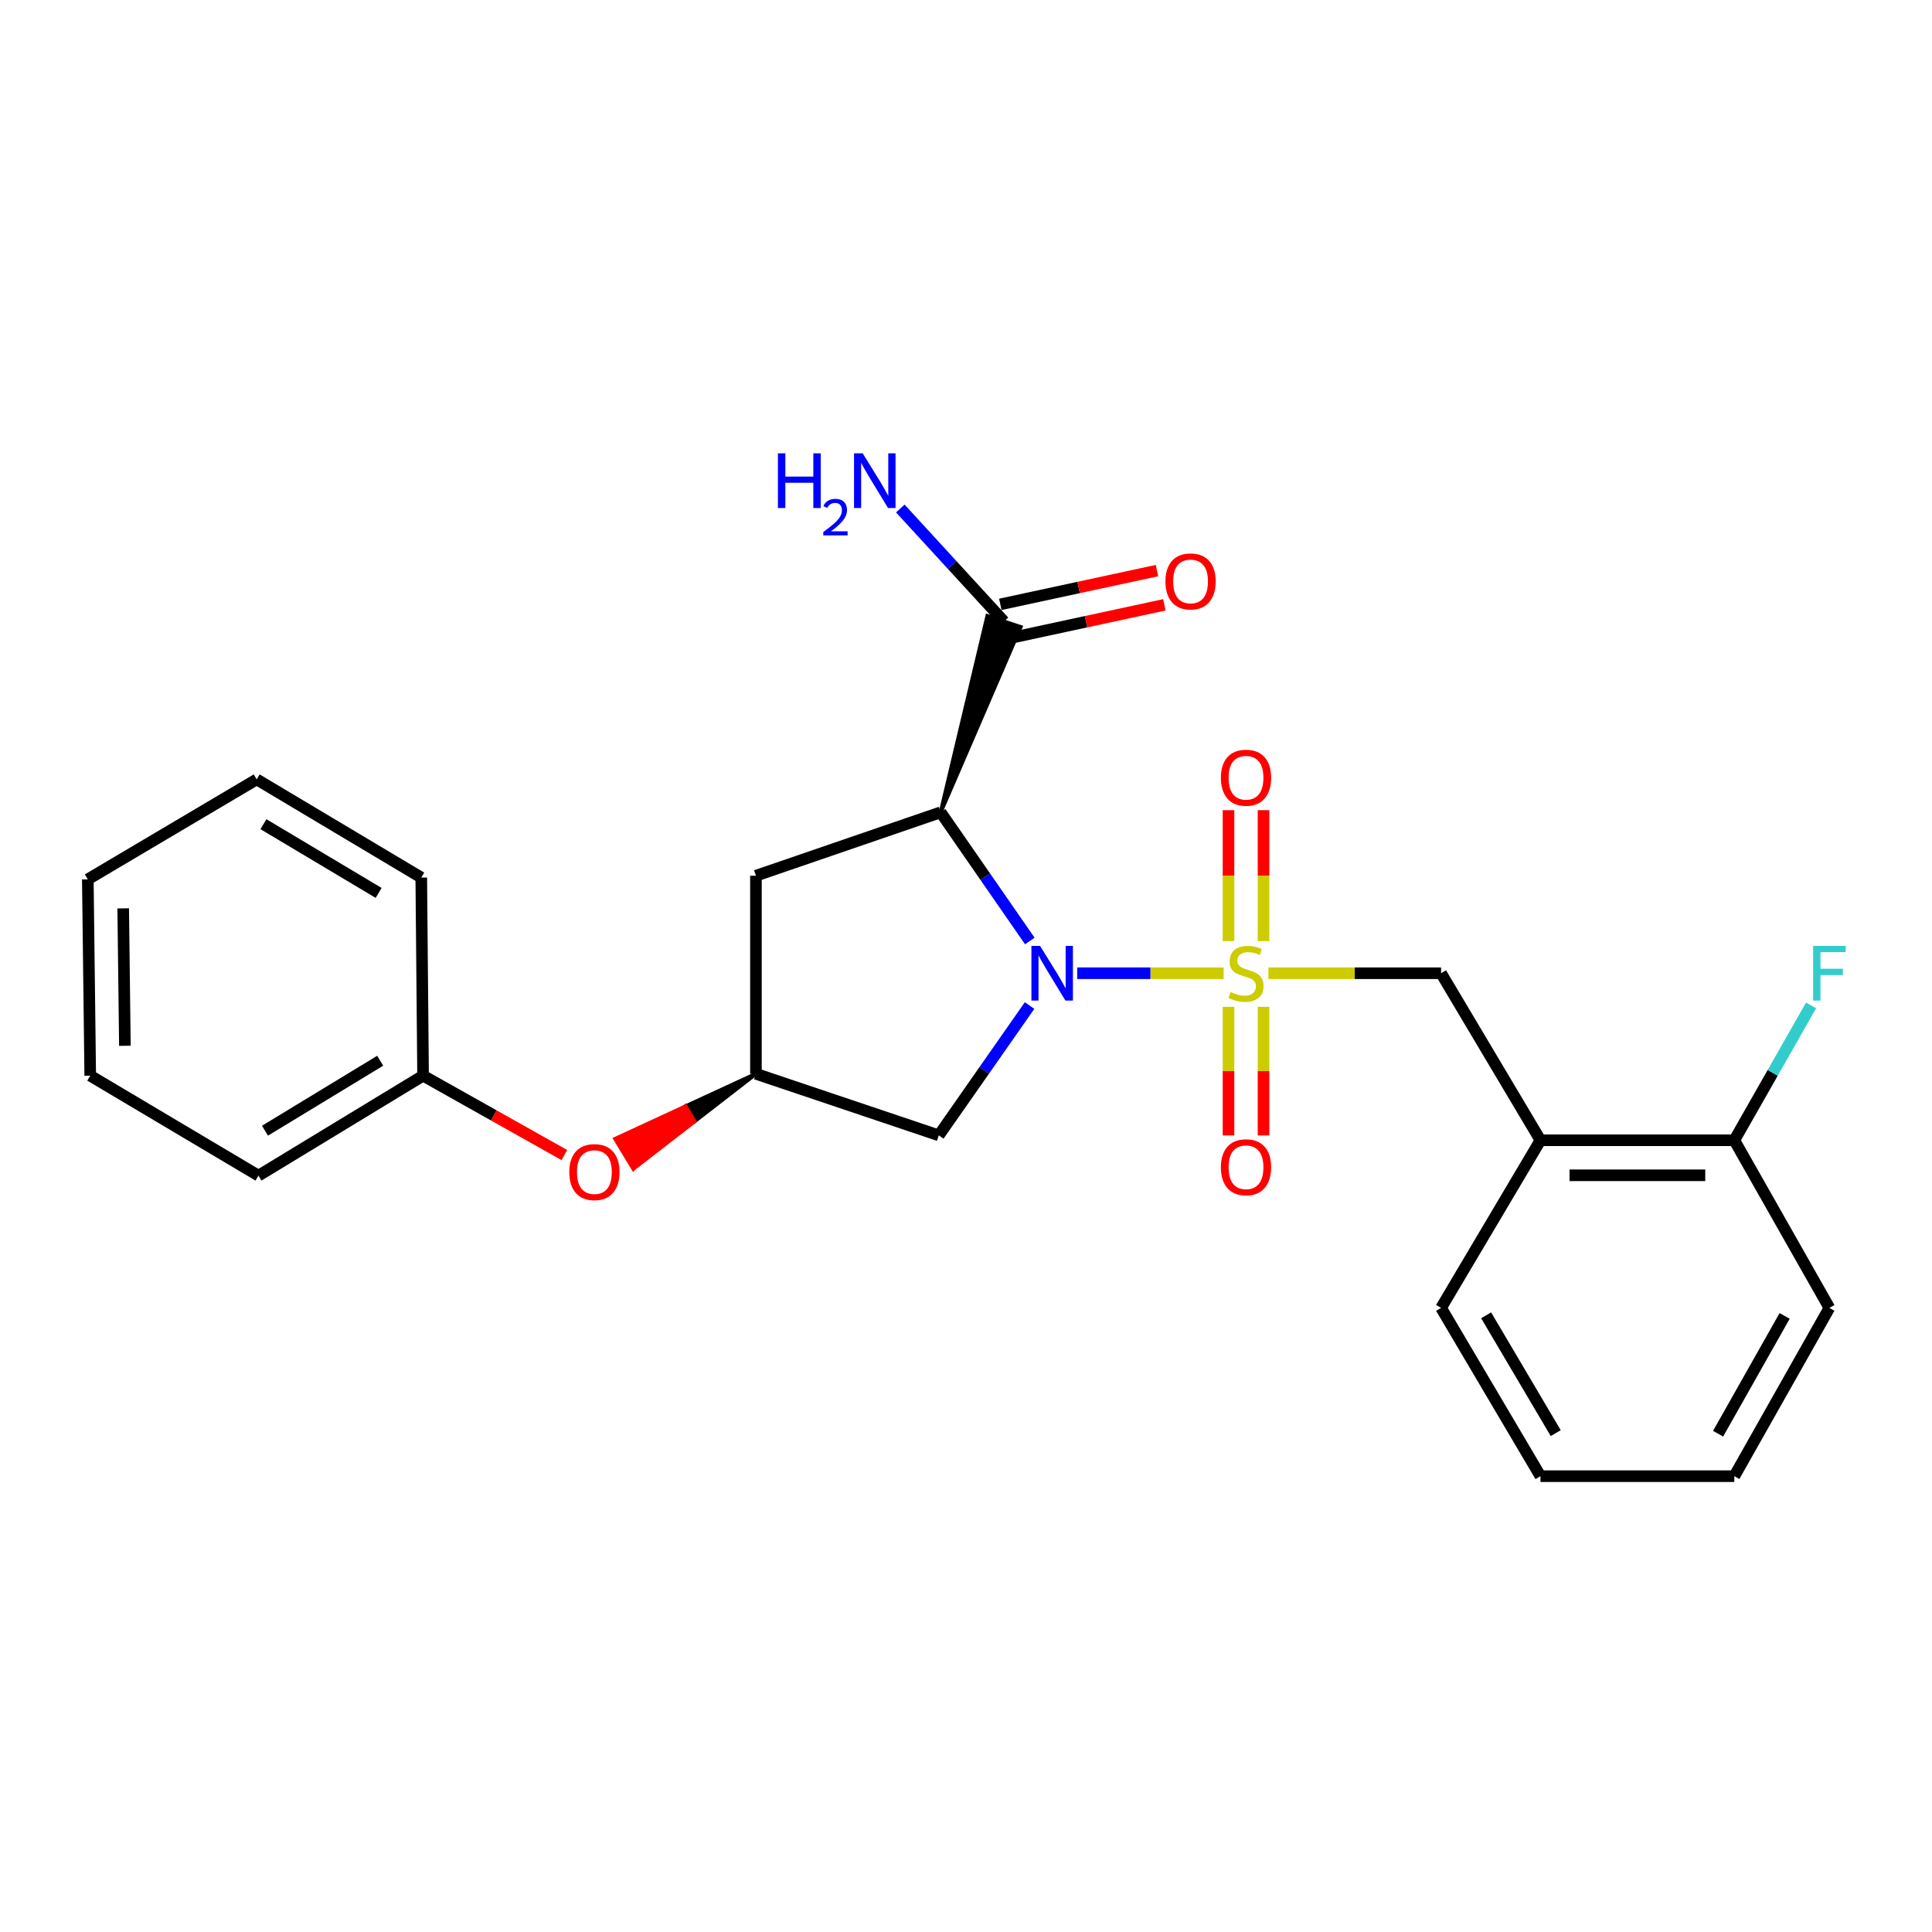<?xml version='1.0' encoding='iso-8859-1'?>
<svg version='1.1' baseProfile='full'
              xmlns='http://www.w3.org/2000/svg'
                      xmlns:rdkit='http://www.rdkit.org/xml'
                      xmlns:xlink='http://www.w3.org/1999/xlink'
                  xml:space='preserve'
width='1000px' height='1000px' viewBox='0 0 1000 1000'>
<!-- END OF HEADER -->
<rect style='opacity:1.0;fill:#FFFFFF;stroke:none' width='1000' height='1000' x='0' y='0'> </rect>
<path class='bond-0' d='M 633.347,503.747 L 595.451,503.747' style='fill:none;fill-rule:evenodd;stroke:#CCCC00;stroke-width:6px;stroke-linecap:butt;stroke-linejoin:miter;stroke-opacity:1' />
<path class='bond-0' d='M 595.451,503.747 L 557.554,503.747' style='fill:none;fill-rule:evenodd;stroke:#0000FF;stroke-width:6px;stroke-linecap:butt;stroke-linejoin:miter;stroke-opacity:1' />
<path class='bond-2' d='M 656.539,503.747 L 701.22,503.747' style='fill:none;fill-rule:evenodd;stroke:#CCCC00;stroke-width:6px;stroke-linecap:butt;stroke-linejoin:miter;stroke-opacity:1' />
<path class='bond-2' d='M 701.22,503.747 L 745.9,503.747' style='fill:none;fill-rule:evenodd;stroke:#000000;stroke-width:6px;stroke-linecap:butt;stroke-linejoin:miter;stroke-opacity:1' />
<path class='bond-8' d='M 653.999,487.095 L 653.999,453.221' style='fill:none;fill-rule:evenodd;stroke:#CCCC00;stroke-width:6px;stroke-linecap:butt;stroke-linejoin:miter;stroke-opacity:1' />
<path class='bond-8' d='M 653.999,453.221 L 653.999,419.346' style='fill:none;fill-rule:evenodd;stroke:#FF0000;stroke-width:6px;stroke-linecap:butt;stroke-linejoin:miter;stroke-opacity:1' />
<path class='bond-8' d='M 635.871,487.095 L 635.871,453.221' style='fill:none;fill-rule:evenodd;stroke:#CCCC00;stroke-width:6px;stroke-linecap:butt;stroke-linejoin:miter;stroke-opacity:1' />
<path class='bond-8' d='M 635.871,453.221 L 635.871,419.346' style='fill:none;fill-rule:evenodd;stroke:#FF0000;stroke-width:6px;stroke-linecap:butt;stroke-linejoin:miter;stroke-opacity:1' />
<path class='bond-9' d='M 635.871,521.135 L 635.871,554.414' style='fill:none;fill-rule:evenodd;stroke:#CCCC00;stroke-width:6px;stroke-linecap:butt;stroke-linejoin:miter;stroke-opacity:1' />
<path class='bond-9' d='M 635.871,554.414 L 635.871,587.693' style='fill:none;fill-rule:evenodd;stroke:#FF0000;stroke-width:6px;stroke-linecap:butt;stroke-linejoin:miter;stroke-opacity:1' />
<path class='bond-9' d='M 653.999,521.135 L 653.999,554.414' style='fill:none;fill-rule:evenodd;stroke:#CCCC00;stroke-width:6px;stroke-linecap:butt;stroke-linejoin:miter;stroke-opacity:1' />
<path class='bond-9' d='M 653.999,554.414 L 653.999,587.693' style='fill:none;fill-rule:evenodd;stroke:#FF0000;stroke-width:6px;stroke-linecap:butt;stroke-linejoin:miter;stroke-opacity:1' />
<path class='bond-1' d='M 533.029,487.053 L 509.953,453.75' style='fill:none;fill-rule:evenodd;stroke:#0000FF;stroke-width:6px;stroke-linecap:butt;stroke-linejoin:miter;stroke-opacity:1' />
<path class='bond-1' d='M 509.953,453.75 L 486.877,420.448' style='fill:none;fill-rule:evenodd;stroke:#000000;stroke-width:6px;stroke-linecap:butt;stroke-linejoin:miter;stroke-opacity:1' />
<path class='bond-4' d='M 532.905,520.467 L 509.412,554.064' style='fill:none;fill-rule:evenodd;stroke:#0000FF;stroke-width:6px;stroke-linecap:butt;stroke-linejoin:miter;stroke-opacity:1' />
<path class='bond-4' d='M 509.412,554.064 L 485.92,587.661' style='fill:none;fill-rule:evenodd;stroke:#000000;stroke-width:6px;stroke-linecap:butt;stroke-linejoin:miter;stroke-opacity:1' />
<path class='bond-3' d='M 486.877,420.448 L 528.272,324.535 L 511.067,318.823 Z' style='fill:#000000;fill-rule:evenodd;fill-opacity:1;stroke:#000000;stroke-width:2px;stroke-linecap:butt;stroke-linejoin:miter;stroke-opacity:1;' />
<path class='bond-5' d='M 486.877,420.448 L 391.271,453.27' style='fill:none;fill-rule:evenodd;stroke:#000000;stroke-width:6px;stroke-linecap:butt;stroke-linejoin:miter;stroke-opacity:1' />
<path class='bond-6' d='M 745.9,503.747 L 797.344,590.198' style='fill:none;fill-rule:evenodd;stroke:#000000;stroke-width:6px;stroke-linecap:butt;stroke-linejoin:miter;stroke-opacity:1' />
<path class='bond-11' d='M 521.579,330.539 L 562.126,321.798' style='fill:none;fill-rule:evenodd;stroke:#000000;stroke-width:6px;stroke-linecap:butt;stroke-linejoin:miter;stroke-opacity:1' />
<path class='bond-11' d='M 562.126,321.798 L 602.673,313.057' style='fill:none;fill-rule:evenodd;stroke:#FF0000;stroke-width:6px;stroke-linecap:butt;stroke-linejoin:miter;stroke-opacity:1' />
<path class='bond-11' d='M 517.759,312.818 L 558.306,304.077' style='fill:none;fill-rule:evenodd;stroke:#000000;stroke-width:6px;stroke-linecap:butt;stroke-linejoin:miter;stroke-opacity:1' />
<path class='bond-11' d='M 558.306,304.077 L 598.853,295.336' style='fill:none;fill-rule:evenodd;stroke:#FF0000;stroke-width:6px;stroke-linecap:butt;stroke-linejoin:miter;stroke-opacity:1' />
<path class='bond-13' d='M 519.669,321.679 L 492.834,292.439' style='fill:none;fill-rule:evenodd;stroke:#000000;stroke-width:6px;stroke-linecap:butt;stroke-linejoin:miter;stroke-opacity:1' />
<path class='bond-13' d='M 492.834,292.439 L 465.999,263.2' style='fill:none;fill-rule:evenodd;stroke:#0000FF;stroke-width:6px;stroke-linecap:butt;stroke-linejoin:miter;stroke-opacity:1' />
<path class='bond-7' d='M 485.92,587.661 L 391.271,555.805' style='fill:none;fill-rule:evenodd;stroke:#000000;stroke-width:6px;stroke-linecap:butt;stroke-linejoin:miter;stroke-opacity:1' />
<path class='bond-25' d='M 391.271,453.27 L 391.271,555.805' style='fill:none;fill-rule:evenodd;stroke:#000000;stroke-width:6px;stroke-linecap:butt;stroke-linejoin:miter;stroke-opacity:1' />
<path class='bond-10' d='M 797.344,590.198 L 897.683,590.198' style='fill:none;fill-rule:evenodd;stroke:#000000;stroke-width:6px;stroke-linecap:butt;stroke-linejoin:miter;stroke-opacity:1' />
<path class='bond-10' d='M 812.394,608.327 L 882.632,608.327' style='fill:none;fill-rule:evenodd;stroke:#000000;stroke-width:6px;stroke-linecap:butt;stroke-linejoin:miter;stroke-opacity:1' />
<path class='bond-16' d='M 797.344,590.198 L 745.9,676.962' style='fill:none;fill-rule:evenodd;stroke:#000000;stroke-width:6px;stroke-linecap:butt;stroke-linejoin:miter;stroke-opacity:1' />
<path class='bond-12' d='M 391.271,555.805 L 354.835,572.635 L 359.541,580.382 Z' style='fill:#000000;fill-rule:evenodd;fill-opacity:1;stroke:#000000;stroke-width:2px;stroke-linecap:butt;stroke-linejoin:miter;stroke-opacity:1;' />
<path class='bond-12' d='M 354.835,572.635 L 327.811,604.959 L 318.399,589.465 Z' style='fill:#FF0000;fill-rule:evenodd;fill-opacity:1;stroke:#FF0000;stroke-width:2px;stroke-linecap:butt;stroke-linejoin:miter;stroke-opacity:1;' />
<path class='bond-12' d='M 354.835,572.635 L 359.541,580.382 L 327.811,604.959 Z' style='fill:#FF0000;fill-rule:evenodd;fill-opacity:1;stroke:#FF0000;stroke-width:2px;stroke-linecap:butt;stroke-linejoin:miter;stroke-opacity:1;' />
<path class='bond-14' d='M 897.683,590.198 L 917.55,555.296' style='fill:none;fill-rule:evenodd;stroke:#000000;stroke-width:6px;stroke-linecap:butt;stroke-linejoin:miter;stroke-opacity:1' />
<path class='bond-14' d='M 917.55,555.296 L 937.416,520.394' style='fill:none;fill-rule:evenodd;stroke:#33CCCC;stroke-width:6px;stroke-linecap:butt;stroke-linejoin:miter;stroke-opacity:1' />
<path class='bond-17' d='M 897.683,590.198 L 946.891,676.962' style='fill:none;fill-rule:evenodd;stroke:#000000;stroke-width:6px;stroke-linecap:butt;stroke-linejoin:miter;stroke-opacity:1' />
<path class='bond-15' d='M 292.116,597.86 L 255.549,577.311' style='fill:none;fill-rule:evenodd;stroke:#FF0000;stroke-width:6px;stroke-linecap:butt;stroke-linejoin:miter;stroke-opacity:1' />
<path class='bond-15' d='M 255.549,577.311 L 218.982,556.762' style='fill:none;fill-rule:evenodd;stroke:#000000;stroke-width:6px;stroke-linecap:butt;stroke-linejoin:miter;stroke-opacity:1' />
<path class='bond-18' d='M 218.982,556.762 L 133.789,608.508' style='fill:none;fill-rule:evenodd;stroke:#000000;stroke-width:6px;stroke-linecap:butt;stroke-linejoin:miter;stroke-opacity:1' />
<path class='bond-18' d='M 196.792,549.03 L 137.157,585.252' style='fill:none;fill-rule:evenodd;stroke:#000000;stroke-width:6px;stroke-linecap:butt;stroke-linejoin:miter;stroke-opacity:1' />
<path class='bond-19' d='M 218.982,556.762 L 218.045,454.227' style='fill:none;fill-rule:evenodd;stroke:#000000;stroke-width:6px;stroke-linecap:butt;stroke-linejoin:miter;stroke-opacity:1' />
<path class='bond-20' d='M 745.9,676.962 L 797.344,764.068' style='fill:none;fill-rule:evenodd;stroke:#000000;stroke-width:6px;stroke-linecap:butt;stroke-linejoin:miter;stroke-opacity:1' />
<path class='bond-20' d='M 769.225,680.81 L 805.236,741.784' style='fill:none;fill-rule:evenodd;stroke:#000000;stroke-width:6px;stroke-linecap:butt;stroke-linejoin:miter;stroke-opacity:1' />
<path class='bond-26' d='M 946.891,676.962 L 897.683,764.068' style='fill:none;fill-rule:evenodd;stroke:#000000;stroke-width:6px;stroke-linecap:butt;stroke-linejoin:miter;stroke-opacity:1' />
<path class='bond-26' d='M 923.726,681.112 L 889.281,742.086' style='fill:none;fill-rule:evenodd;stroke:#000000;stroke-width:6px;stroke-linecap:butt;stroke-linejoin:miter;stroke-opacity:1' />
<path class='bond-23' d='M 133.789,608.508 L 46.703,556.762' style='fill:none;fill-rule:evenodd;stroke:#000000;stroke-width:6px;stroke-linecap:butt;stroke-linejoin:miter;stroke-opacity:1' />
<path class='bond-22' d='M 218.045,454.227 L 132.863,403.407' style='fill:none;fill-rule:evenodd;stroke:#000000;stroke-width:6px;stroke-linecap:butt;stroke-linejoin:miter;stroke-opacity:1' />
<path class='bond-22' d='M 195.98,462.172 L 136.352,426.598' style='fill:none;fill-rule:evenodd;stroke:#000000;stroke-width:6px;stroke-linecap:butt;stroke-linejoin:miter;stroke-opacity:1' />
<path class='bond-21' d='M 797.344,764.068 L 897.683,764.068' style='fill:none;fill-rule:evenodd;stroke:#000000;stroke-width:6px;stroke-linecap:butt;stroke-linejoin:miter;stroke-opacity:1' />
<path class='bond-24' d='M 132.863,403.407 L 45.455,455.153' style='fill:none;fill-rule:evenodd;stroke:#000000;stroke-width:6px;stroke-linecap:butt;stroke-linejoin:miter;stroke-opacity:1' />
<path class='bond-27' d='M 46.703,556.762 L 45.455,455.153' style='fill:none;fill-rule:evenodd;stroke:#000000;stroke-width:6px;stroke-linecap:butt;stroke-linejoin:miter;stroke-opacity:1' />
<path class='bond-27' d='M 64.643,541.298 L 63.769,470.172' style='fill:none;fill-rule:evenodd;stroke:#000000;stroke-width:6px;stroke-linecap:butt;stroke-linejoin:miter;stroke-opacity:1' />
<path  class='atom-0' d='M 636.935 513.467
Q 637.255 513.587, 638.575 514.147
Q 639.895 514.707, 641.335 515.067
Q 642.815 515.387, 644.255 515.387
Q 646.935 515.387, 648.495 514.107
Q 650.055 512.787, 650.055 510.507
Q 650.055 508.947, 649.255 507.987
Q 648.495 507.027, 647.295 506.507
Q 646.095 505.987, 644.095 505.387
Q 641.575 504.627, 640.055 503.907
Q 638.575 503.187, 637.495 501.667
Q 636.455 500.147, 636.455 497.587
Q 636.455 494.027, 638.855 491.827
Q 641.295 489.627, 646.095 489.627
Q 649.375 489.627, 653.095 491.187
L 652.175 494.267
Q 648.775 492.867, 646.215 492.867
Q 643.455 492.867, 641.935 494.027
Q 640.415 495.147, 640.455 497.107
Q 640.455 498.627, 641.215 499.547
Q 642.015 500.467, 643.135 500.987
Q 644.295 501.507, 646.215 502.107
Q 648.775 502.907, 650.295 503.707
Q 651.815 504.507, 652.895 506.147
Q 654.015 507.747, 654.015 510.507
Q 654.015 514.427, 651.375 516.547
Q 648.775 518.627, 644.415 518.627
Q 641.895 518.627, 639.975 518.067
Q 638.095 517.547, 635.855 516.627
L 636.935 513.467
' fill='#CCCC00'/>
<path  class='atom-1' d='M 538.336 489.587
L 547.616 504.587
Q 548.536 506.067, 550.016 508.747
Q 551.496 511.427, 551.576 511.587
L 551.576 489.587
L 555.336 489.587
L 555.336 517.907
L 551.456 517.907
L 541.496 501.507
Q 540.336 499.587, 539.096 497.387
Q 537.896 495.187, 537.536 494.507
L 537.536 517.907
L 533.856 517.907
L 533.856 489.587
L 538.336 489.587
' fill='#0000FF'/>
<path  class='atom-9' d='M 631.935 402.55
Q 631.935 395.75, 635.295 391.95
Q 638.655 388.15, 644.935 388.15
Q 651.215 388.15, 654.575 391.95
Q 657.935 395.75, 657.935 402.55
Q 657.935 409.43, 654.535 413.35
Q 651.135 417.23, 644.935 417.23
Q 638.695 417.23, 635.295 413.35
Q 631.935 409.47, 631.935 402.55
M 644.935 414.03
Q 649.255 414.03, 651.575 411.15
Q 653.935 408.23, 653.935 402.55
Q 653.935 396.99, 651.575 394.19
Q 649.255 391.35, 644.935 391.35
Q 640.615 391.35, 638.255 394.15
Q 635.935 396.95, 635.935 402.55
Q 635.935 408.27, 638.255 411.15
Q 640.615 414.03, 644.935 414.03
' fill='#FF0000'/>
<path  class='atom-10' d='M 631.935 604.167
Q 631.935 597.367, 635.295 593.567
Q 638.655 589.767, 644.935 589.767
Q 651.215 589.767, 654.575 593.567
Q 657.935 597.367, 657.935 604.167
Q 657.935 611.047, 654.535 614.967
Q 651.135 618.847, 644.935 618.847
Q 638.695 618.847, 635.295 614.967
Q 631.935 611.087, 631.935 604.167
M 644.935 615.647
Q 649.255 615.647, 651.575 612.767
Q 653.935 609.847, 653.935 604.167
Q 653.935 598.607, 651.575 595.807
Q 649.255 592.967, 644.935 592.967
Q 640.615 592.967, 638.255 595.767
Q 635.935 598.567, 635.935 604.167
Q 635.935 609.887, 638.255 612.767
Q 640.615 615.647, 644.935 615.647
' fill='#FF0000'/>
<path  class='atom-12' d='M 603.232 300.942
Q 603.232 294.142, 606.592 290.342
Q 609.952 286.542, 616.232 286.542
Q 622.512 286.542, 625.872 290.342
Q 629.232 294.142, 629.232 300.942
Q 629.232 307.822, 625.832 311.742
Q 622.432 315.622, 616.232 315.622
Q 609.992 315.622, 606.592 311.742
Q 603.232 307.862, 603.232 300.942
M 616.232 312.422
Q 620.552 312.422, 622.872 309.542
Q 625.232 306.622, 625.232 300.942
Q 625.232 295.382, 622.872 292.582
Q 620.552 289.742, 616.232 289.742
Q 611.912 289.742, 609.552 292.542
Q 607.232 295.342, 607.232 300.942
Q 607.232 306.662, 609.552 309.542
Q 611.912 312.422, 616.232 312.422
' fill='#FF0000'/>
<path  class='atom-13' d='M 294.659 606.674
Q 294.659 599.874, 298.019 596.074
Q 301.379 592.274, 307.659 592.274
Q 313.939 592.274, 317.299 596.074
Q 320.659 599.874, 320.659 606.674
Q 320.659 613.554, 317.259 617.474
Q 313.859 621.354, 307.659 621.354
Q 301.419 621.354, 298.019 617.474
Q 294.659 613.594, 294.659 606.674
M 307.659 618.154
Q 311.979 618.154, 314.299 615.274
Q 316.659 612.354, 316.659 606.674
Q 316.659 601.114, 314.299 598.314
Q 311.979 595.474, 307.659 595.474
Q 303.339 595.474, 300.979 598.274
Q 298.659 601.074, 298.659 606.674
Q 298.659 612.394, 300.979 615.274
Q 303.339 618.154, 307.659 618.154
' fill='#FF0000'/>
<path  class='atom-14' d='M 402.653 234.643
L 406.493 234.643
L 406.493 246.683
L 420.973 246.683
L 420.973 234.643
L 424.813 234.643
L 424.813 262.963
L 420.973 262.963
L 420.973 249.883
L 406.493 249.883
L 406.493 262.963
L 402.653 262.963
L 402.653 234.643
' fill='#0000FF'/>
<path  class='atom-14' d='M 426.186 261.97
Q 426.872 260.201, 428.509 259.224
Q 430.146 258.221, 432.416 258.221
Q 435.241 258.221, 436.825 259.752
Q 438.409 261.283, 438.409 264.003
Q 438.409 266.775, 436.35 269.362
Q 434.317 271.949, 430.093 275.011
L 438.726 275.011
L 438.726 277.123
L 426.133 277.123
L 426.133 275.355
Q 429.618 272.873, 431.677 271.025
Q 433.763 269.177, 434.766 267.514
Q 435.769 265.851, 435.769 264.135
Q 435.769 262.339, 434.872 261.336
Q 433.974 260.333, 432.416 260.333
Q 430.912 260.333, 429.908 260.94
Q 428.905 261.547, 428.192 262.894
L 426.186 261.97
' fill='#0000FF'/>
<path  class='atom-14' d='M 446.526 234.643
L 455.806 249.643
Q 456.726 251.123, 458.206 253.803
Q 459.686 256.483, 459.766 256.643
L 459.766 234.643
L 463.526 234.643
L 463.526 262.963
L 459.646 262.963
L 449.686 246.563
Q 448.526 244.643, 447.286 242.443
Q 446.086 240.243, 445.726 239.563
L 445.726 262.963
L 442.046 262.963
L 442.046 234.643
L 446.526 234.643
' fill='#0000FF'/>
<path  class='atom-15' d='M 938.471 489.587
L 955.311 489.587
L 955.311 492.827
L 942.271 492.827
L 942.271 501.427
L 953.871 501.427
L 953.871 504.707
L 942.271 504.707
L 942.271 517.907
L 938.471 517.907
L 938.471 489.587
' fill='#33CCCC'/>
</svg>
